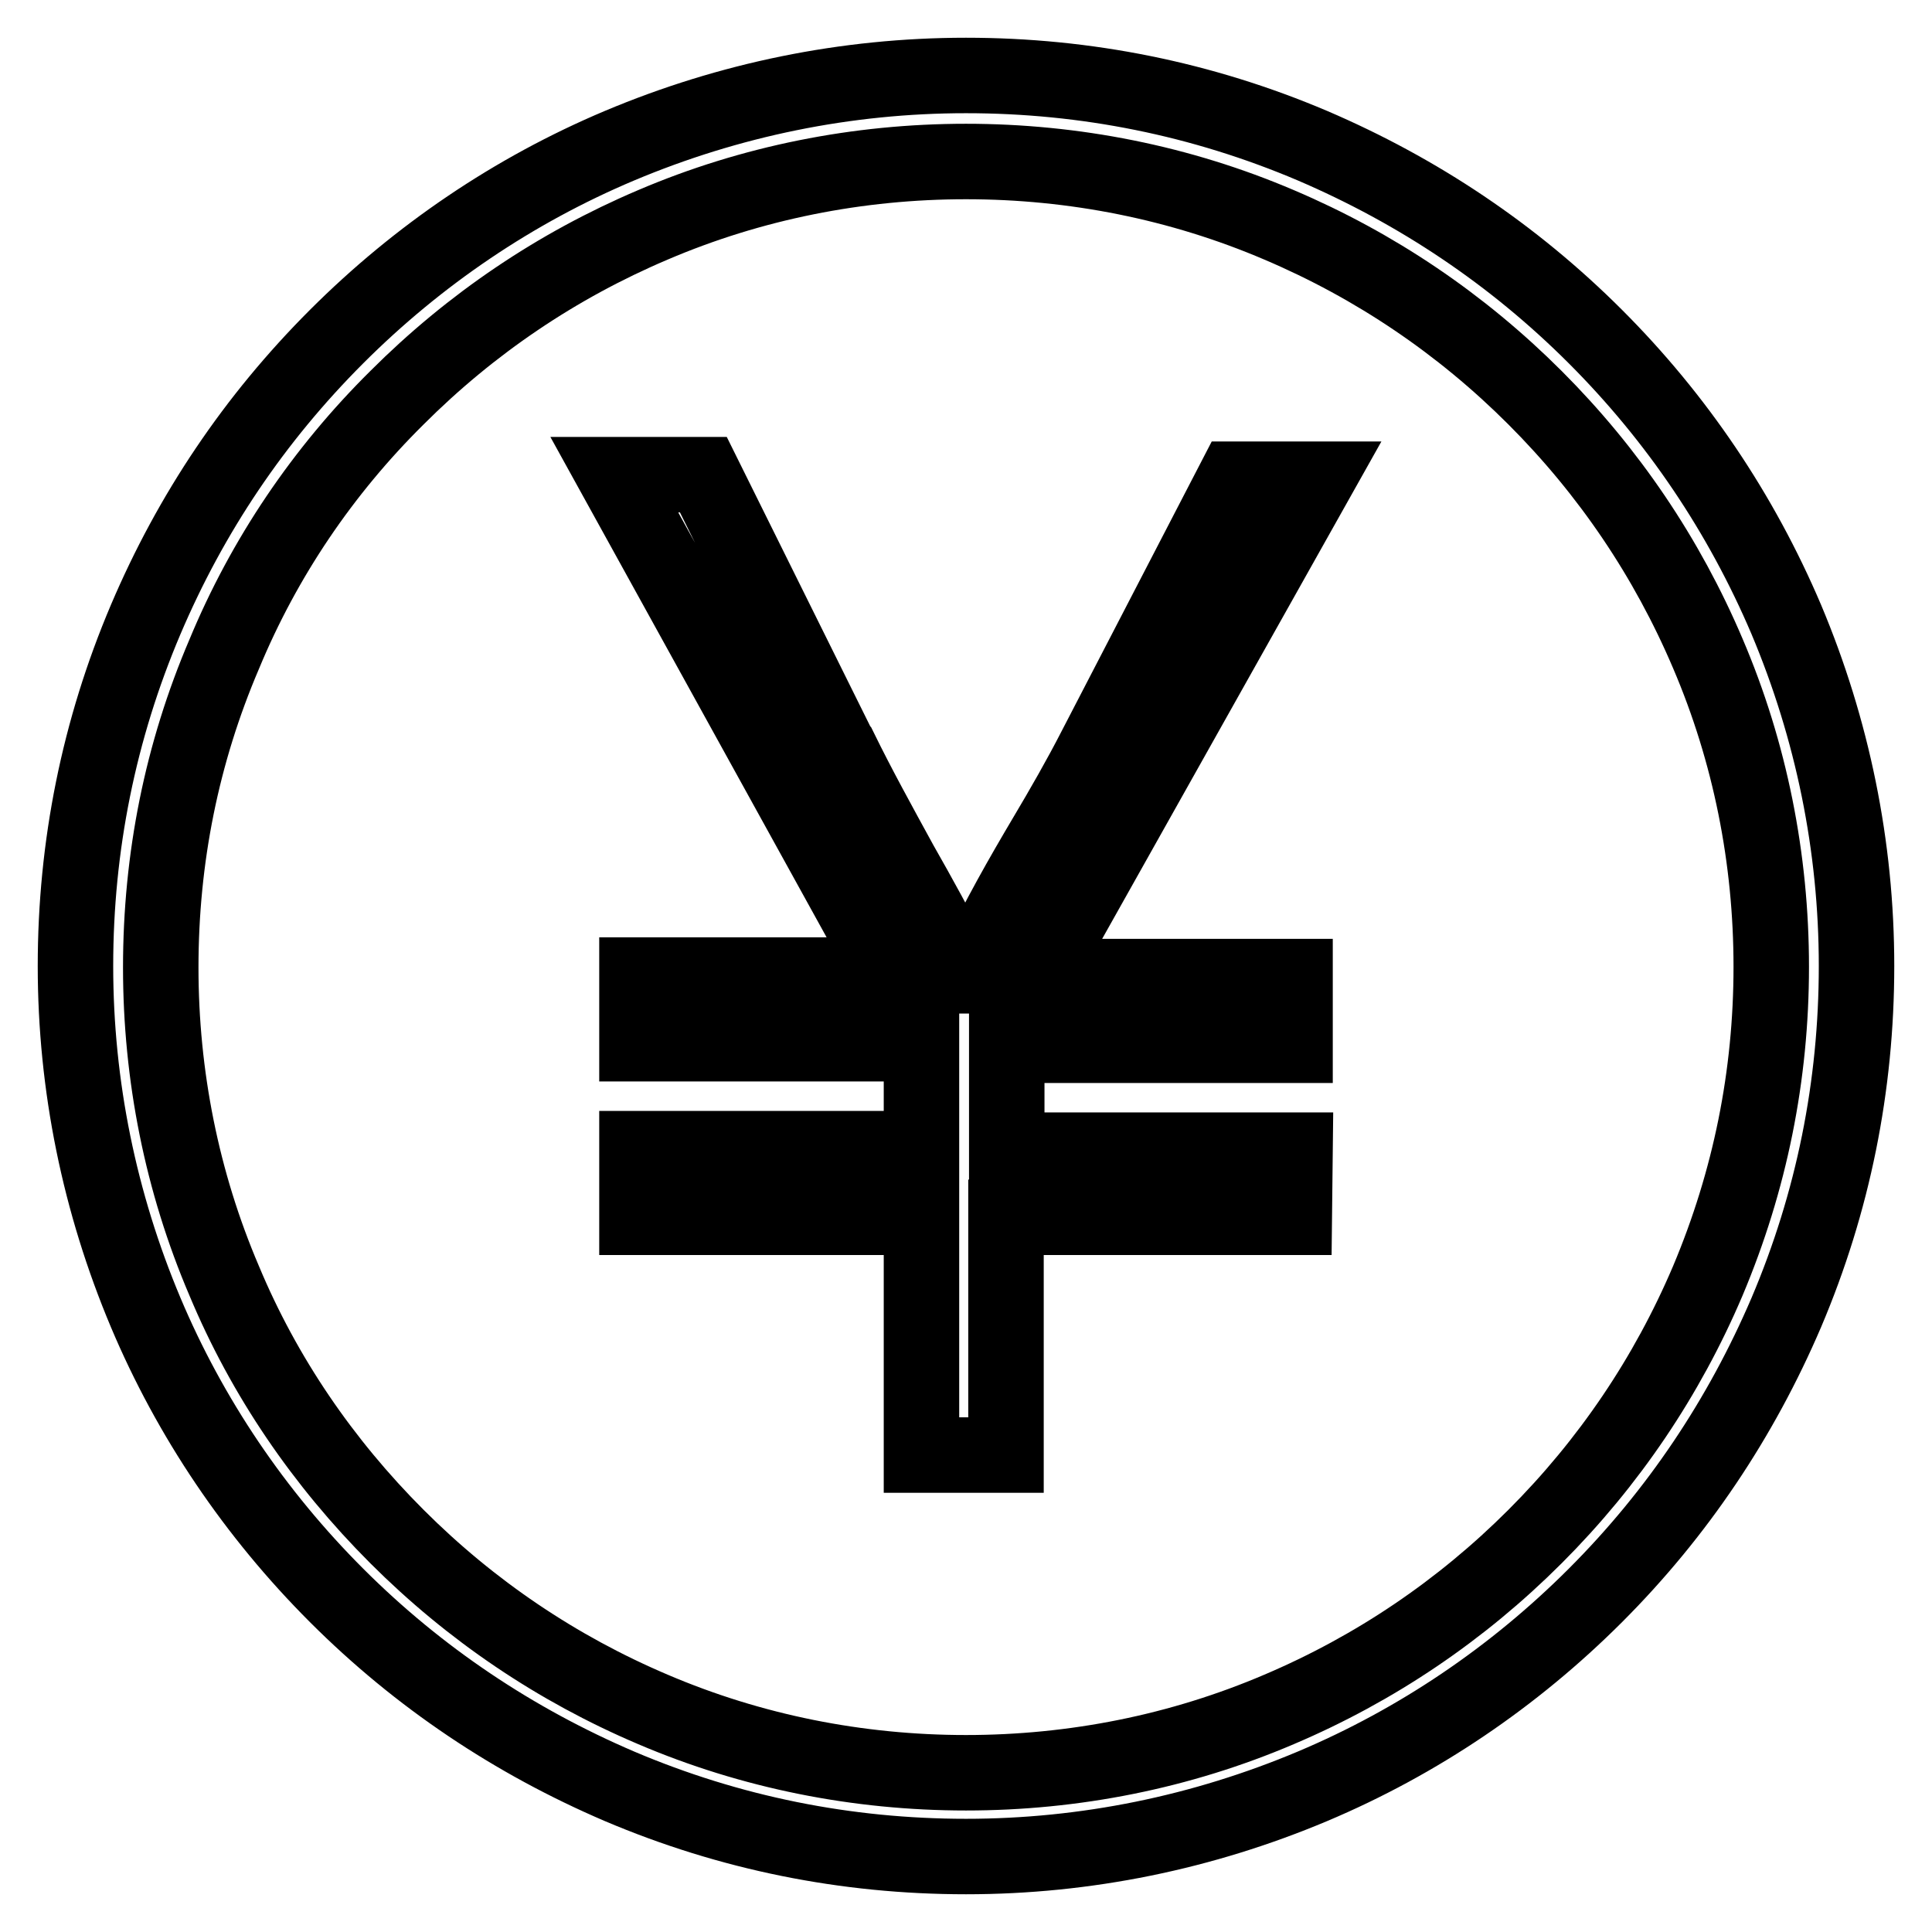 <?xml version="1.0" encoding="utf-8"?>
<!-- Svg Vector Icons : http://www.onlinewebfonts.com/icon -->
<!DOCTYPE svg PUBLIC "-//W3C//DTD SVG 1.1//EN" "http://www.w3.org/Graphics/SVG/1.1/DTD/svg11.dtd">
<svg version="1.1" xmlns="http://www.w3.org/2000/svg" xmlns:xlink="http://www.w3.org/1999/xlink" x="0px" y="0px" viewBox="0 0 256 256" enable-background="new 0 0 256 256" xml:space="preserve">
<g><g><path stroke-width="10" fill-opacity="0" stroke="#000000"  d="M211.4,44.6c-10.9-10.9-23.5-19.3-37.5-25.3c-14.6-6.2-30-9.3-45.9-9.3c-15.9,0-31.4,3.2-45.9,9.3c-14,5.9-26.7,14.5-37.5,25.3C33.7,55.5,25.3,68,19.3,82.1c-6.2,14.6-9.3,30-9.3,45.9c0,15.9,3.2,31.4,9.3,45.9c5.9,14,14.5,26.7,25.3,37.5c10.9,10.9,23.5,19.3,37.5,25.3c14.6,6.2,30,9.3,45.9,9.3c15.9,0,31.4-3.2,45.9-9.3c14-5.9,26.7-14.5,37.5-25.3c10.9-10.9,19.3-23.5,25.3-37.5c6.2-14.6,9.3-30,9.3-45.9c0-15.9-3.2-31.4-9.3-45.9C230.7,68,222.2,55.4,211.4,44.6z M226.3,169.7c-5.4,12.7-13.1,24.1-22.9,33.9c-9.8,9.8-21.2,17.5-33.9,22.9c-13.1,5.6-27.2,8.4-41.5,8.4s-28.4-2.8-41.5-8.4c-12.7-5.4-24.1-13.1-33.9-22.9S35,182.4,29.7,169.7c-5.6-13.1-8.4-27.2-8.4-41.5c0-14.5,2.8-28.4,8.4-41.5C35,73.9,42.8,62.4,52.6,52.7c9.8-9.8,21.2-17.5,33.9-22.9c13.1-5.6,27.2-8.4,41.5-8.4s28.4,2.8,41.5,8.4c12.7,5.4,24.1,13.1,33.9,22.9c9.8,9.8,17.5,21.2,22.9,33.9c5.6,13.1,8.4,27.2,8.4,41.5C234.7,142.5,231.9,156.4,226.3,169.7z"/><path stroke-width="10" fill-opacity="0" stroke="#000000"  d="M171.6,152.4h-38.2v-13.9h38.2v-9.1h-34.1l37-65.9h-10.9l-18.5,35.7c-2,3.9-4.3,7.9-6.5,11.6c-3.2,5.4-6.4,11-9.2,17l-0.7,1.5h-1.5l-0.7-1.5c-2.2-4.5-4.7-9-7.2-13.4c-2.9-5.3-5.6-10.2-8-15.1l-0.1-0.1L93.2,62.9H81.4l36.6,66.3H84.4v9.1h37.7v13.9H84.4v9.1h37.7v31.5h11.2v-31.5h38.2L171.6,152.4L171.6,152.4z"/></g></g>
</svg>